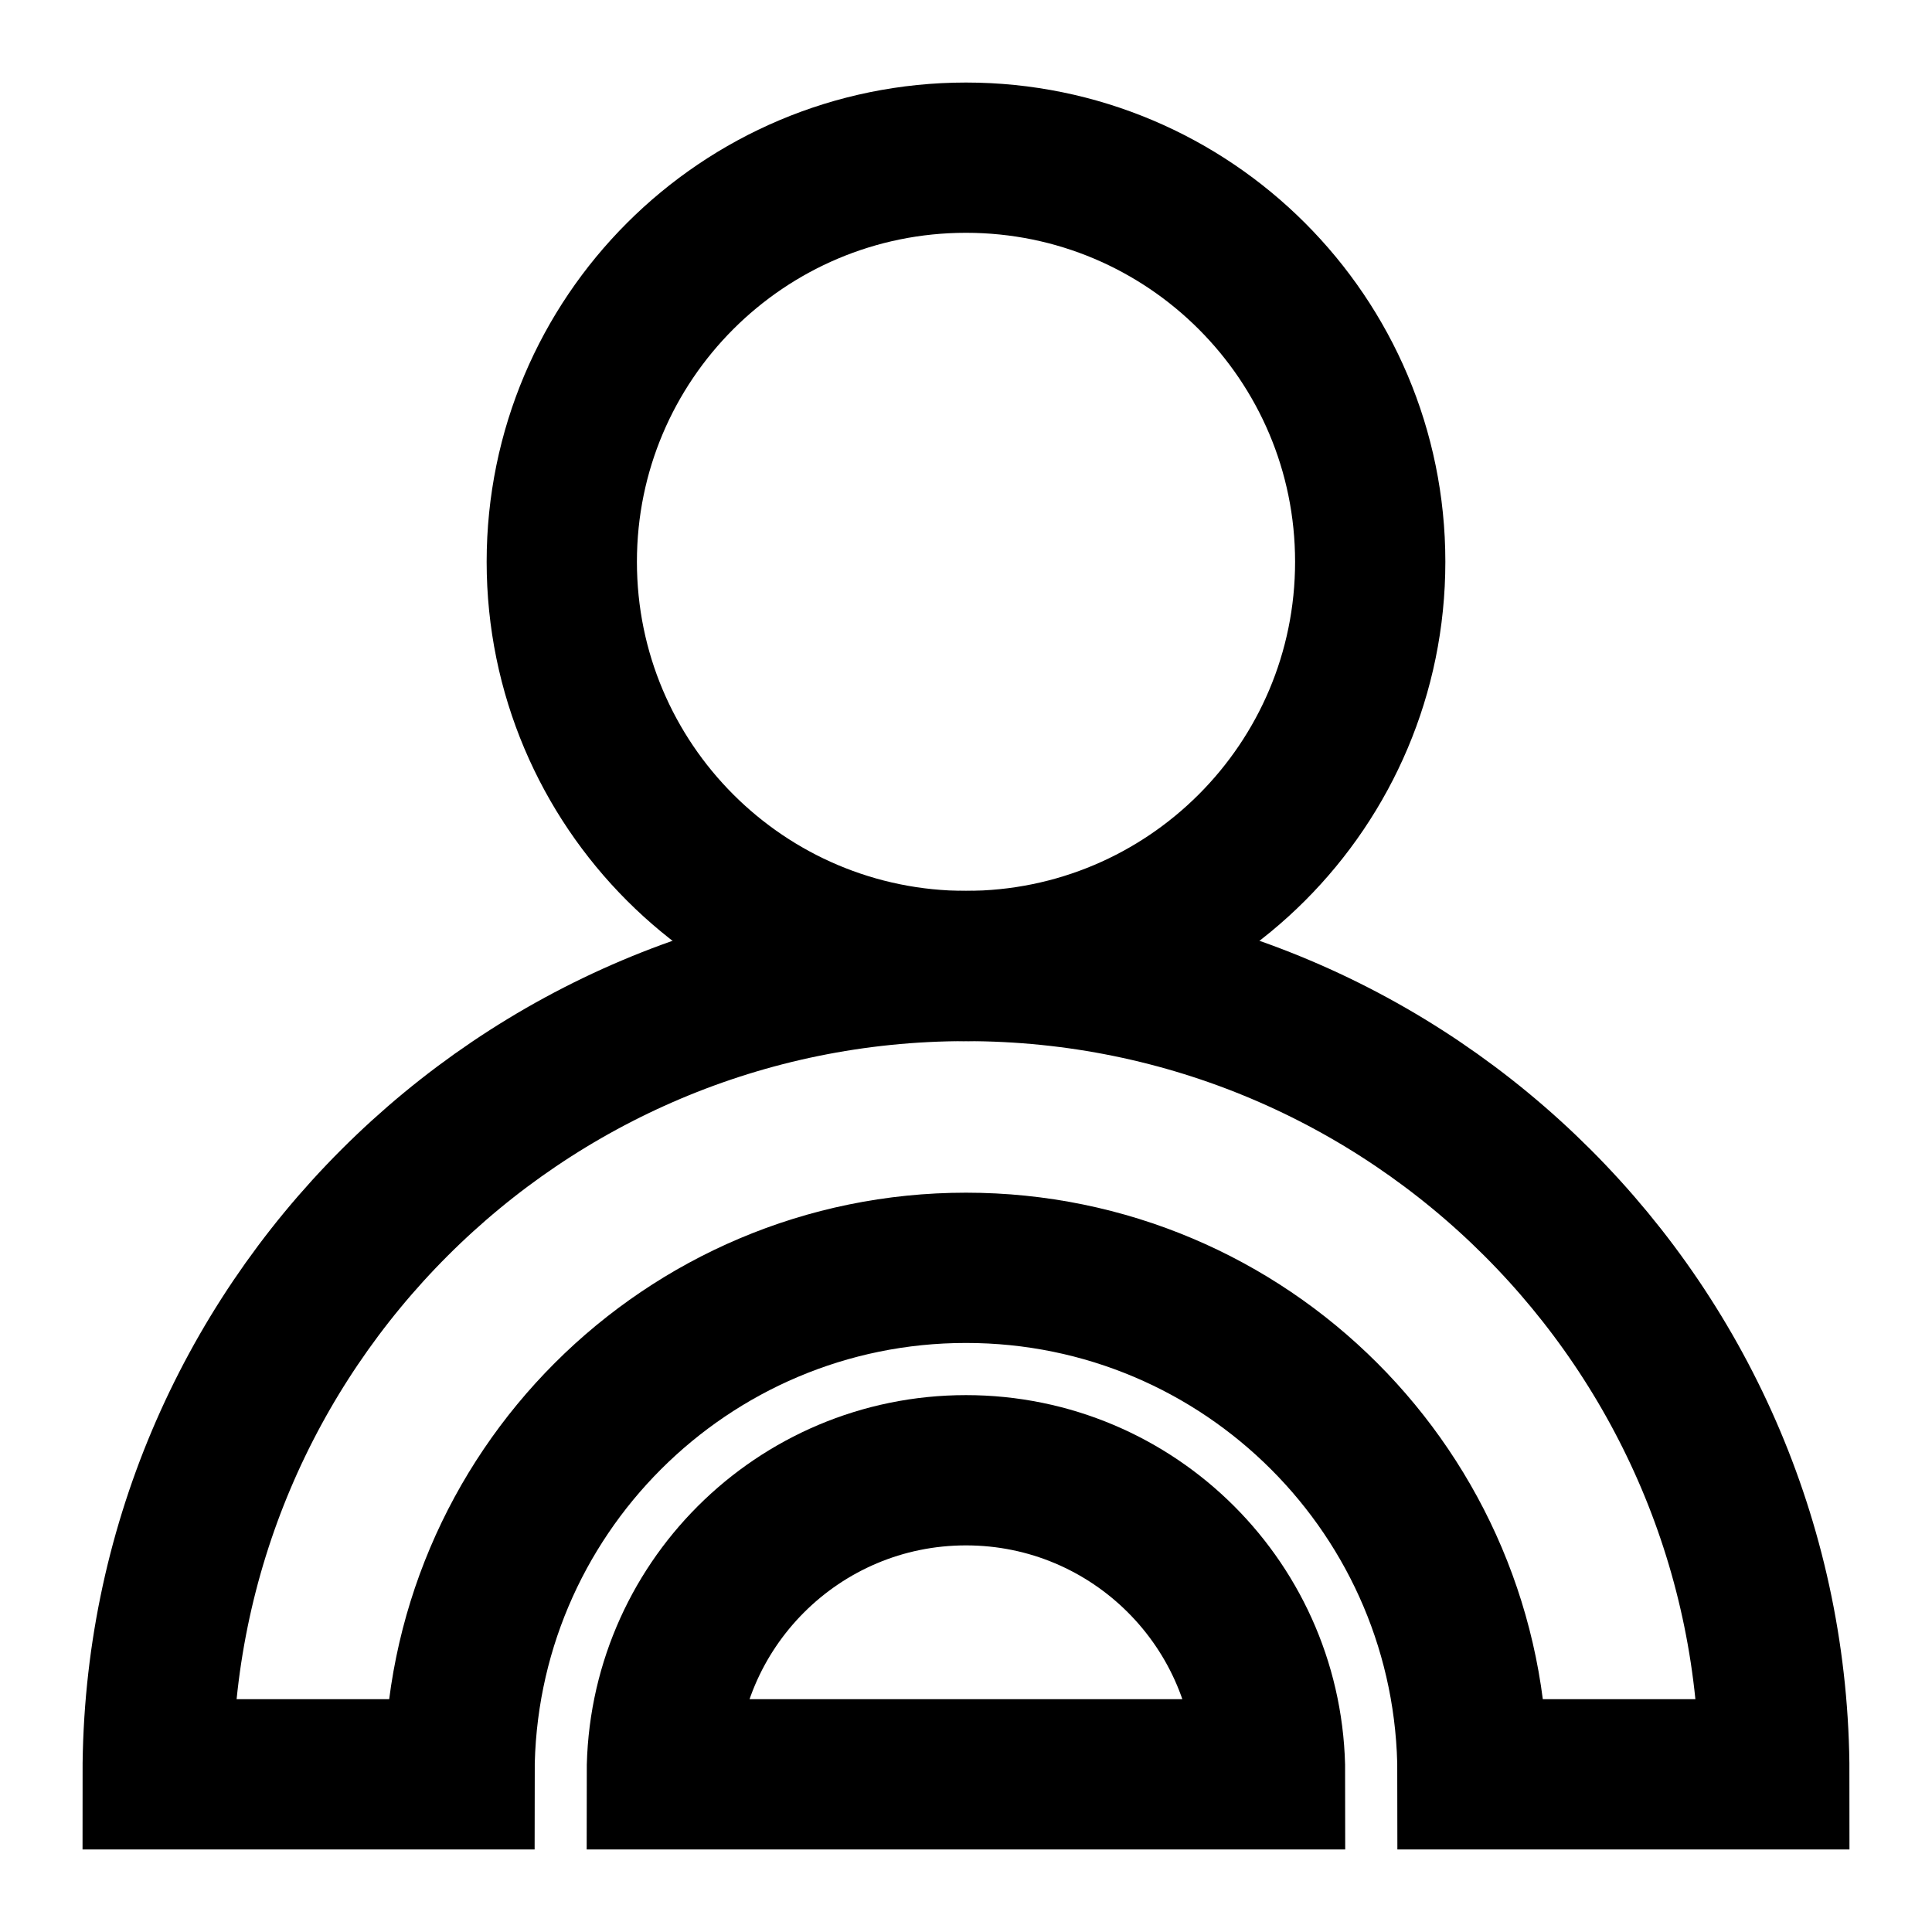 <?xml version="1.0" encoding="UTF-8"?> <svg xmlns="http://www.w3.org/2000/svg" width="18" height="18" viewBox="0 0 18 18" fill="none"><mask id="mask0_42_1008" style="mask-type:luminance" maskUnits="userSpaceOnUse" x="0" y="0" width="18" height="18"><path d="M18 0H0V18H18V0Z" fill="white"></path></mask><g mask="url(#mask0_42_1008)"><mask id="mask1_42_1008" style="mask-type:luminance" maskUnits="userSpaceOnUse" x="0" y="0" width="18" height="18"><path d="M0 0H18V18H0V0Z" fill="white"></path></mask><g mask="url(#mask1_42_1008)"><path d="M12.766 5.234C12.766 3.155 11.08 1.469 9 1.469C6.92 1.469 5.234 3.155 5.234 5.234C5.234 7.314 6.92 9 9 9C11.08 9 12.766 7.314 12.766 5.234Z" stroke="black" stroke-width="1.4" stroke-miterlimit="10"></path><path d="M9 9C4.841 9 1.469 12.372 1.469 16.531H4.281C4.281 13.925 6.394 11.812 9 11.812C11.606 11.812 13.719 13.925 13.719 16.531H16.531C16.531 12.372 13.159 9 9 9Z" stroke="black" stroke-width="1.4" stroke-miterlimit="10"></path><path d="M11.833 16.531C11.833 14.966 10.565 13.698 9 13.698C7.435 13.698 6.166 14.966 6.166 16.531H11.833Z" stroke="black" stroke-width="1.4" stroke-miterlimit="10"></path></g></g></svg> 